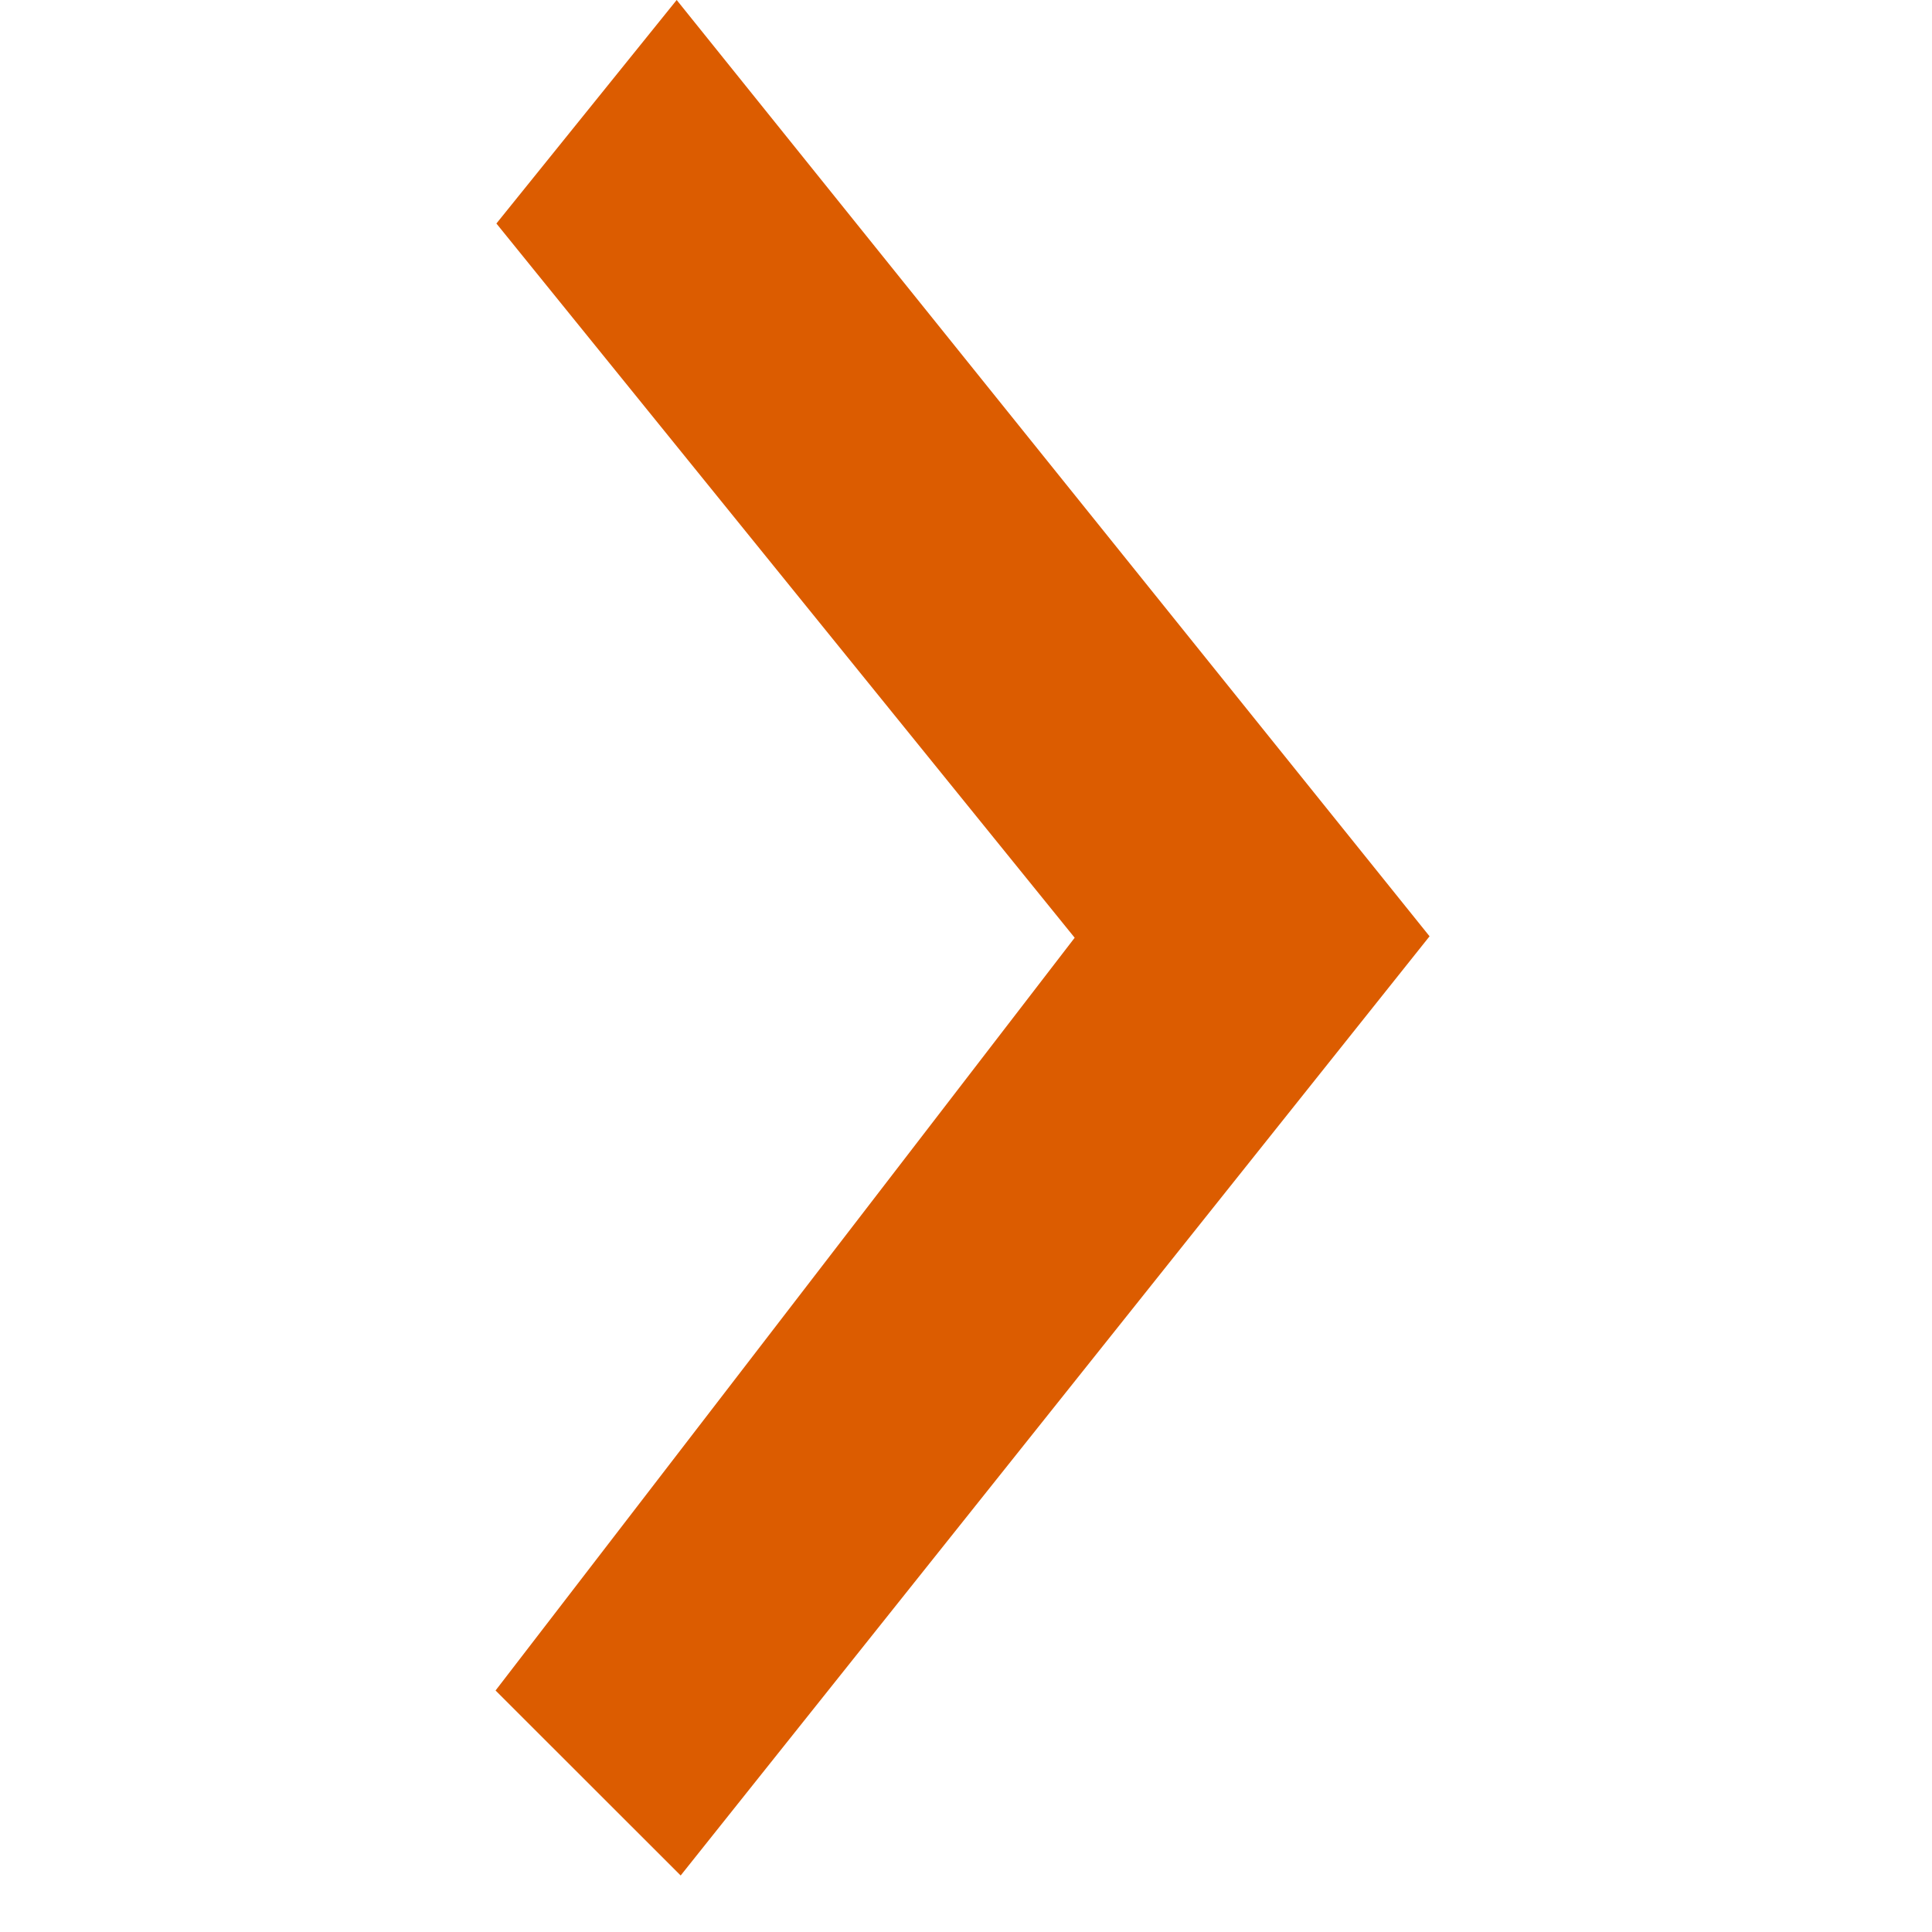 <svg width="8" height="8" viewBox="0 0 8 16" fill="none" xmlns="http://www.w3.org/2000/svg">
<path d="M0.104 14L4.9 7.766L0.111 1.851L1.604 4.36954e-07L7.839 7.754L1.637 15.532L0.104 14Z" fill="#DC5C00"/>
</svg>
